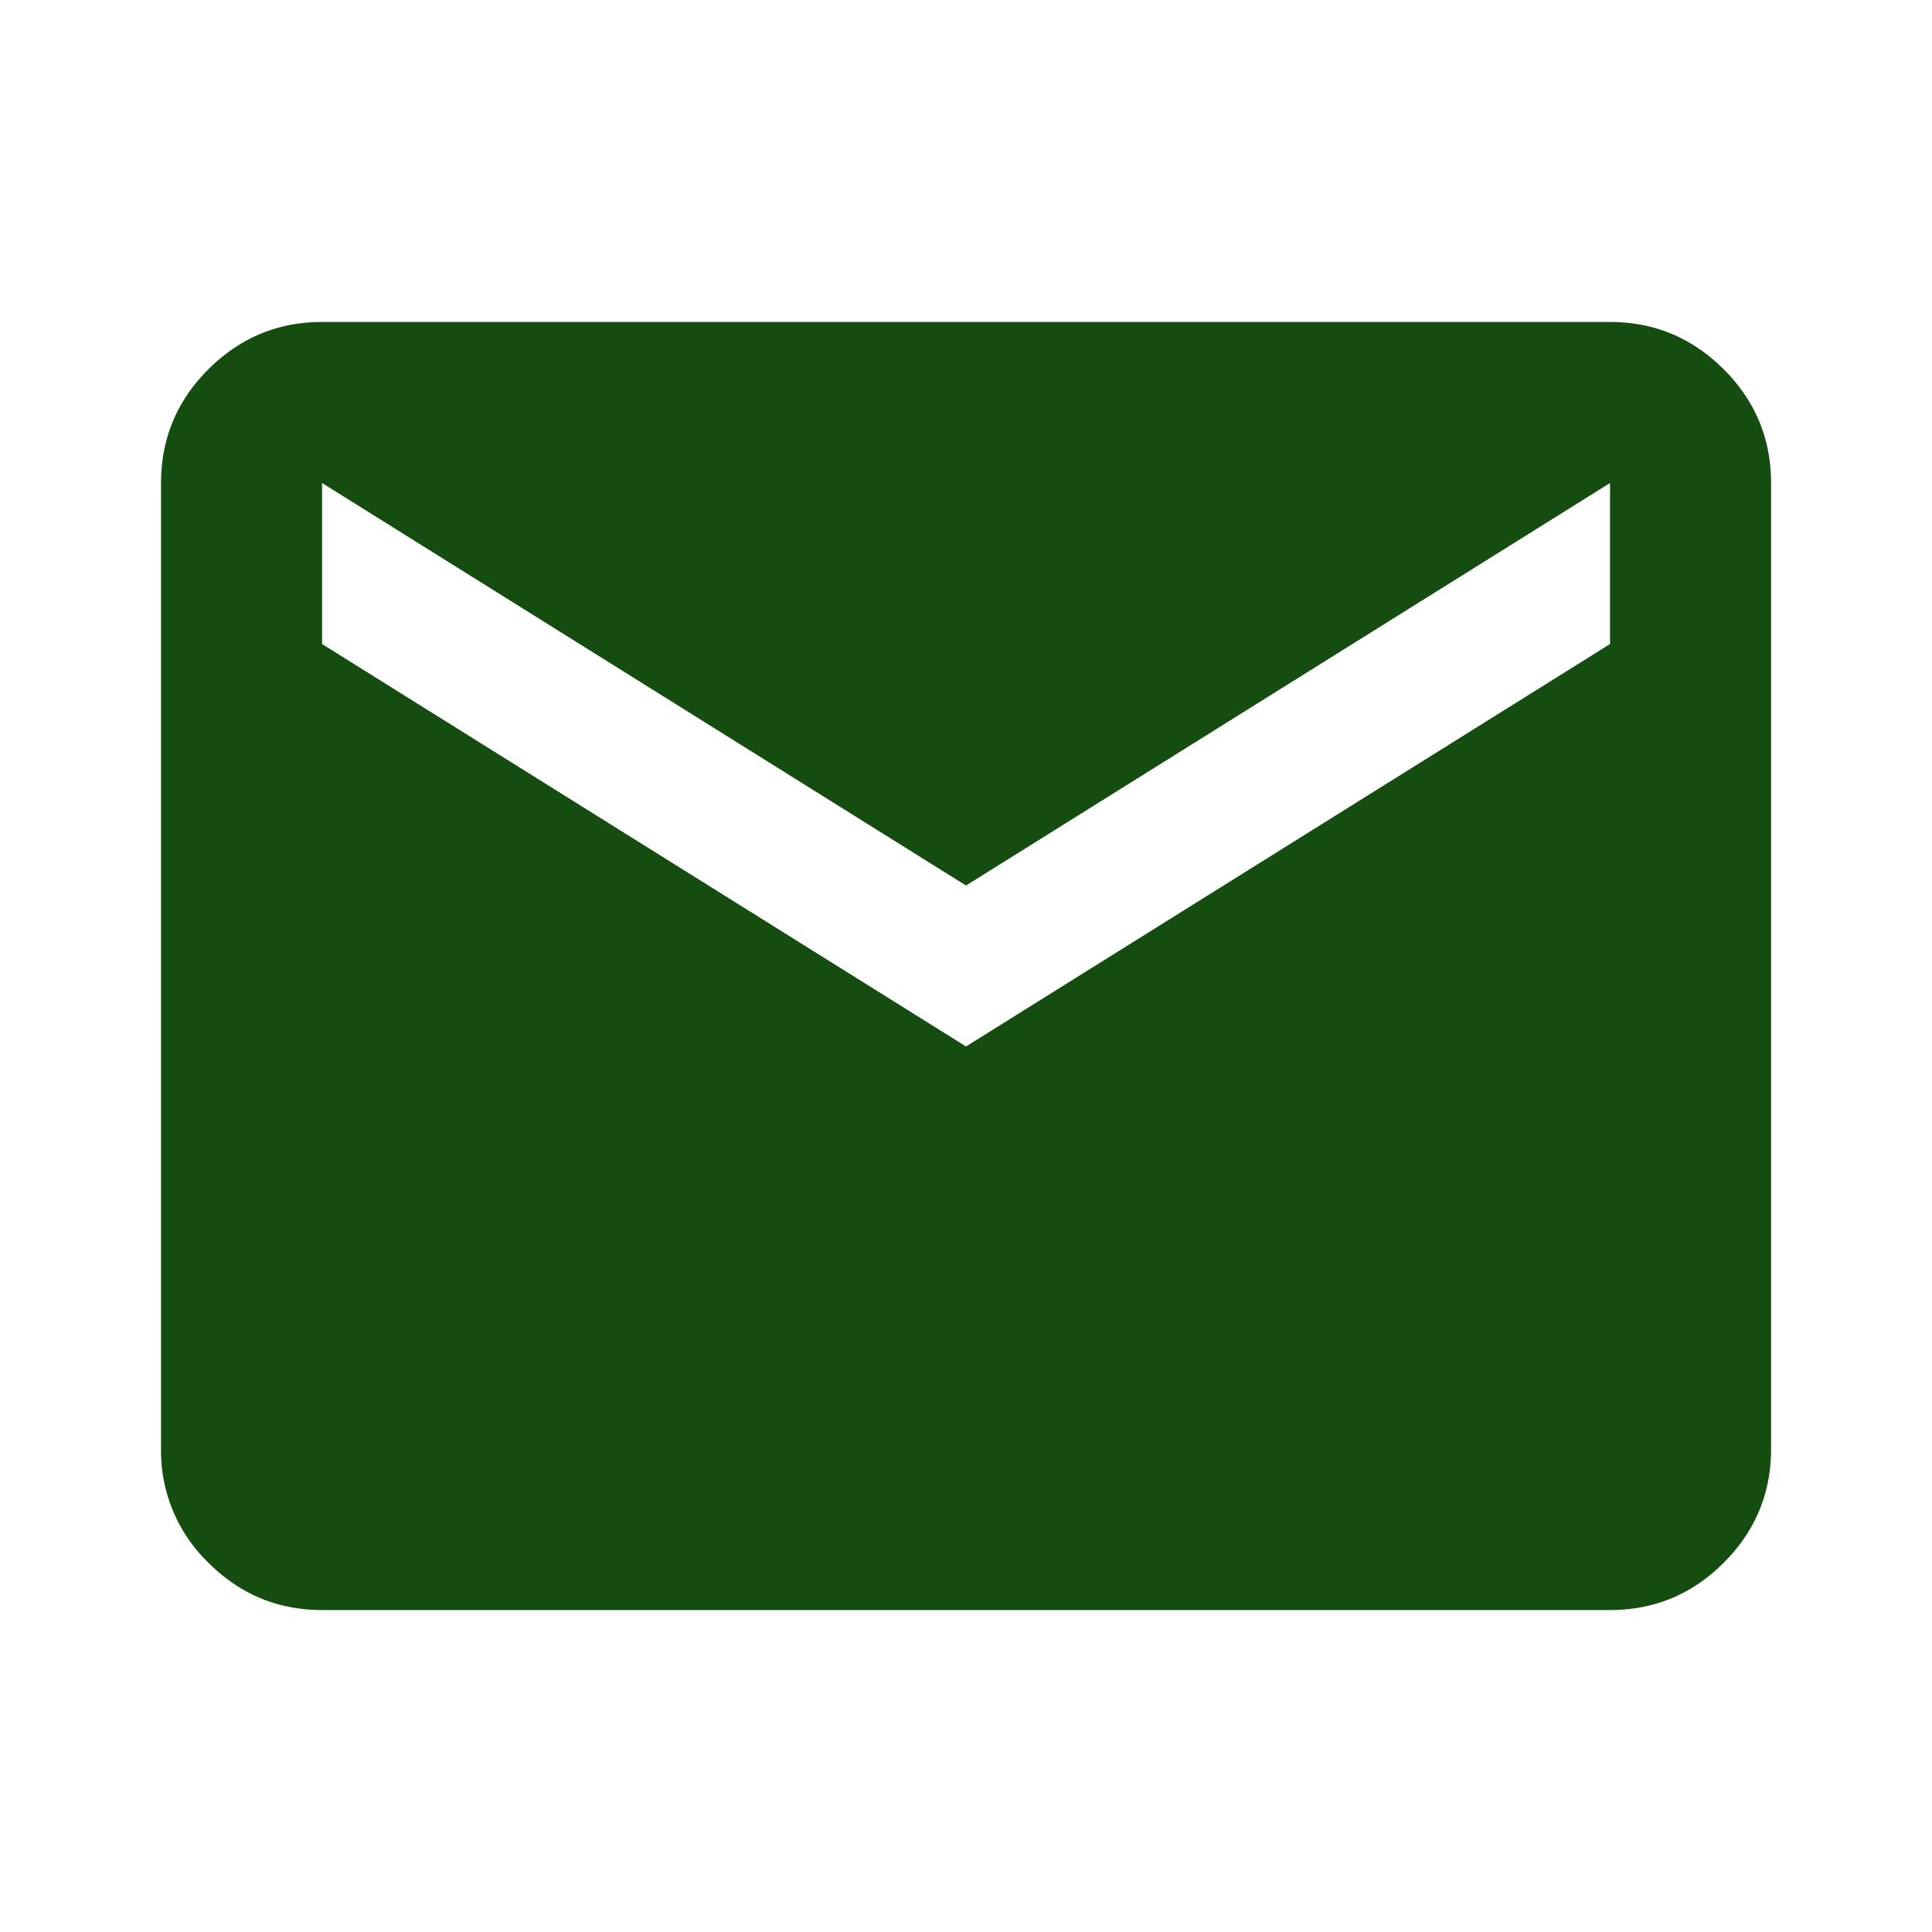 <svg width="20" height="20" fill="none" xmlns="http://www.w3.org/2000/svg"><path d="M3.334 16.667c-.459 0-.85-.164-1.177-.49A1.608 1.608 0 0 1 1.667 15V5c0-.458.163-.85.49-1.177.327-.326.719-.49 1.177-.49h13.333c.458 0 .85.164 1.177.49.327.327.49.72.49 1.177v10c0 .458-.163.85-.49 1.177-.326.327-.718.49-1.177.49H3.334ZM10 10.833l6.667-4.166V5L10 9.167 3.334 5v1.667L10 10.833Z" fill="#154C0F"/></svg>